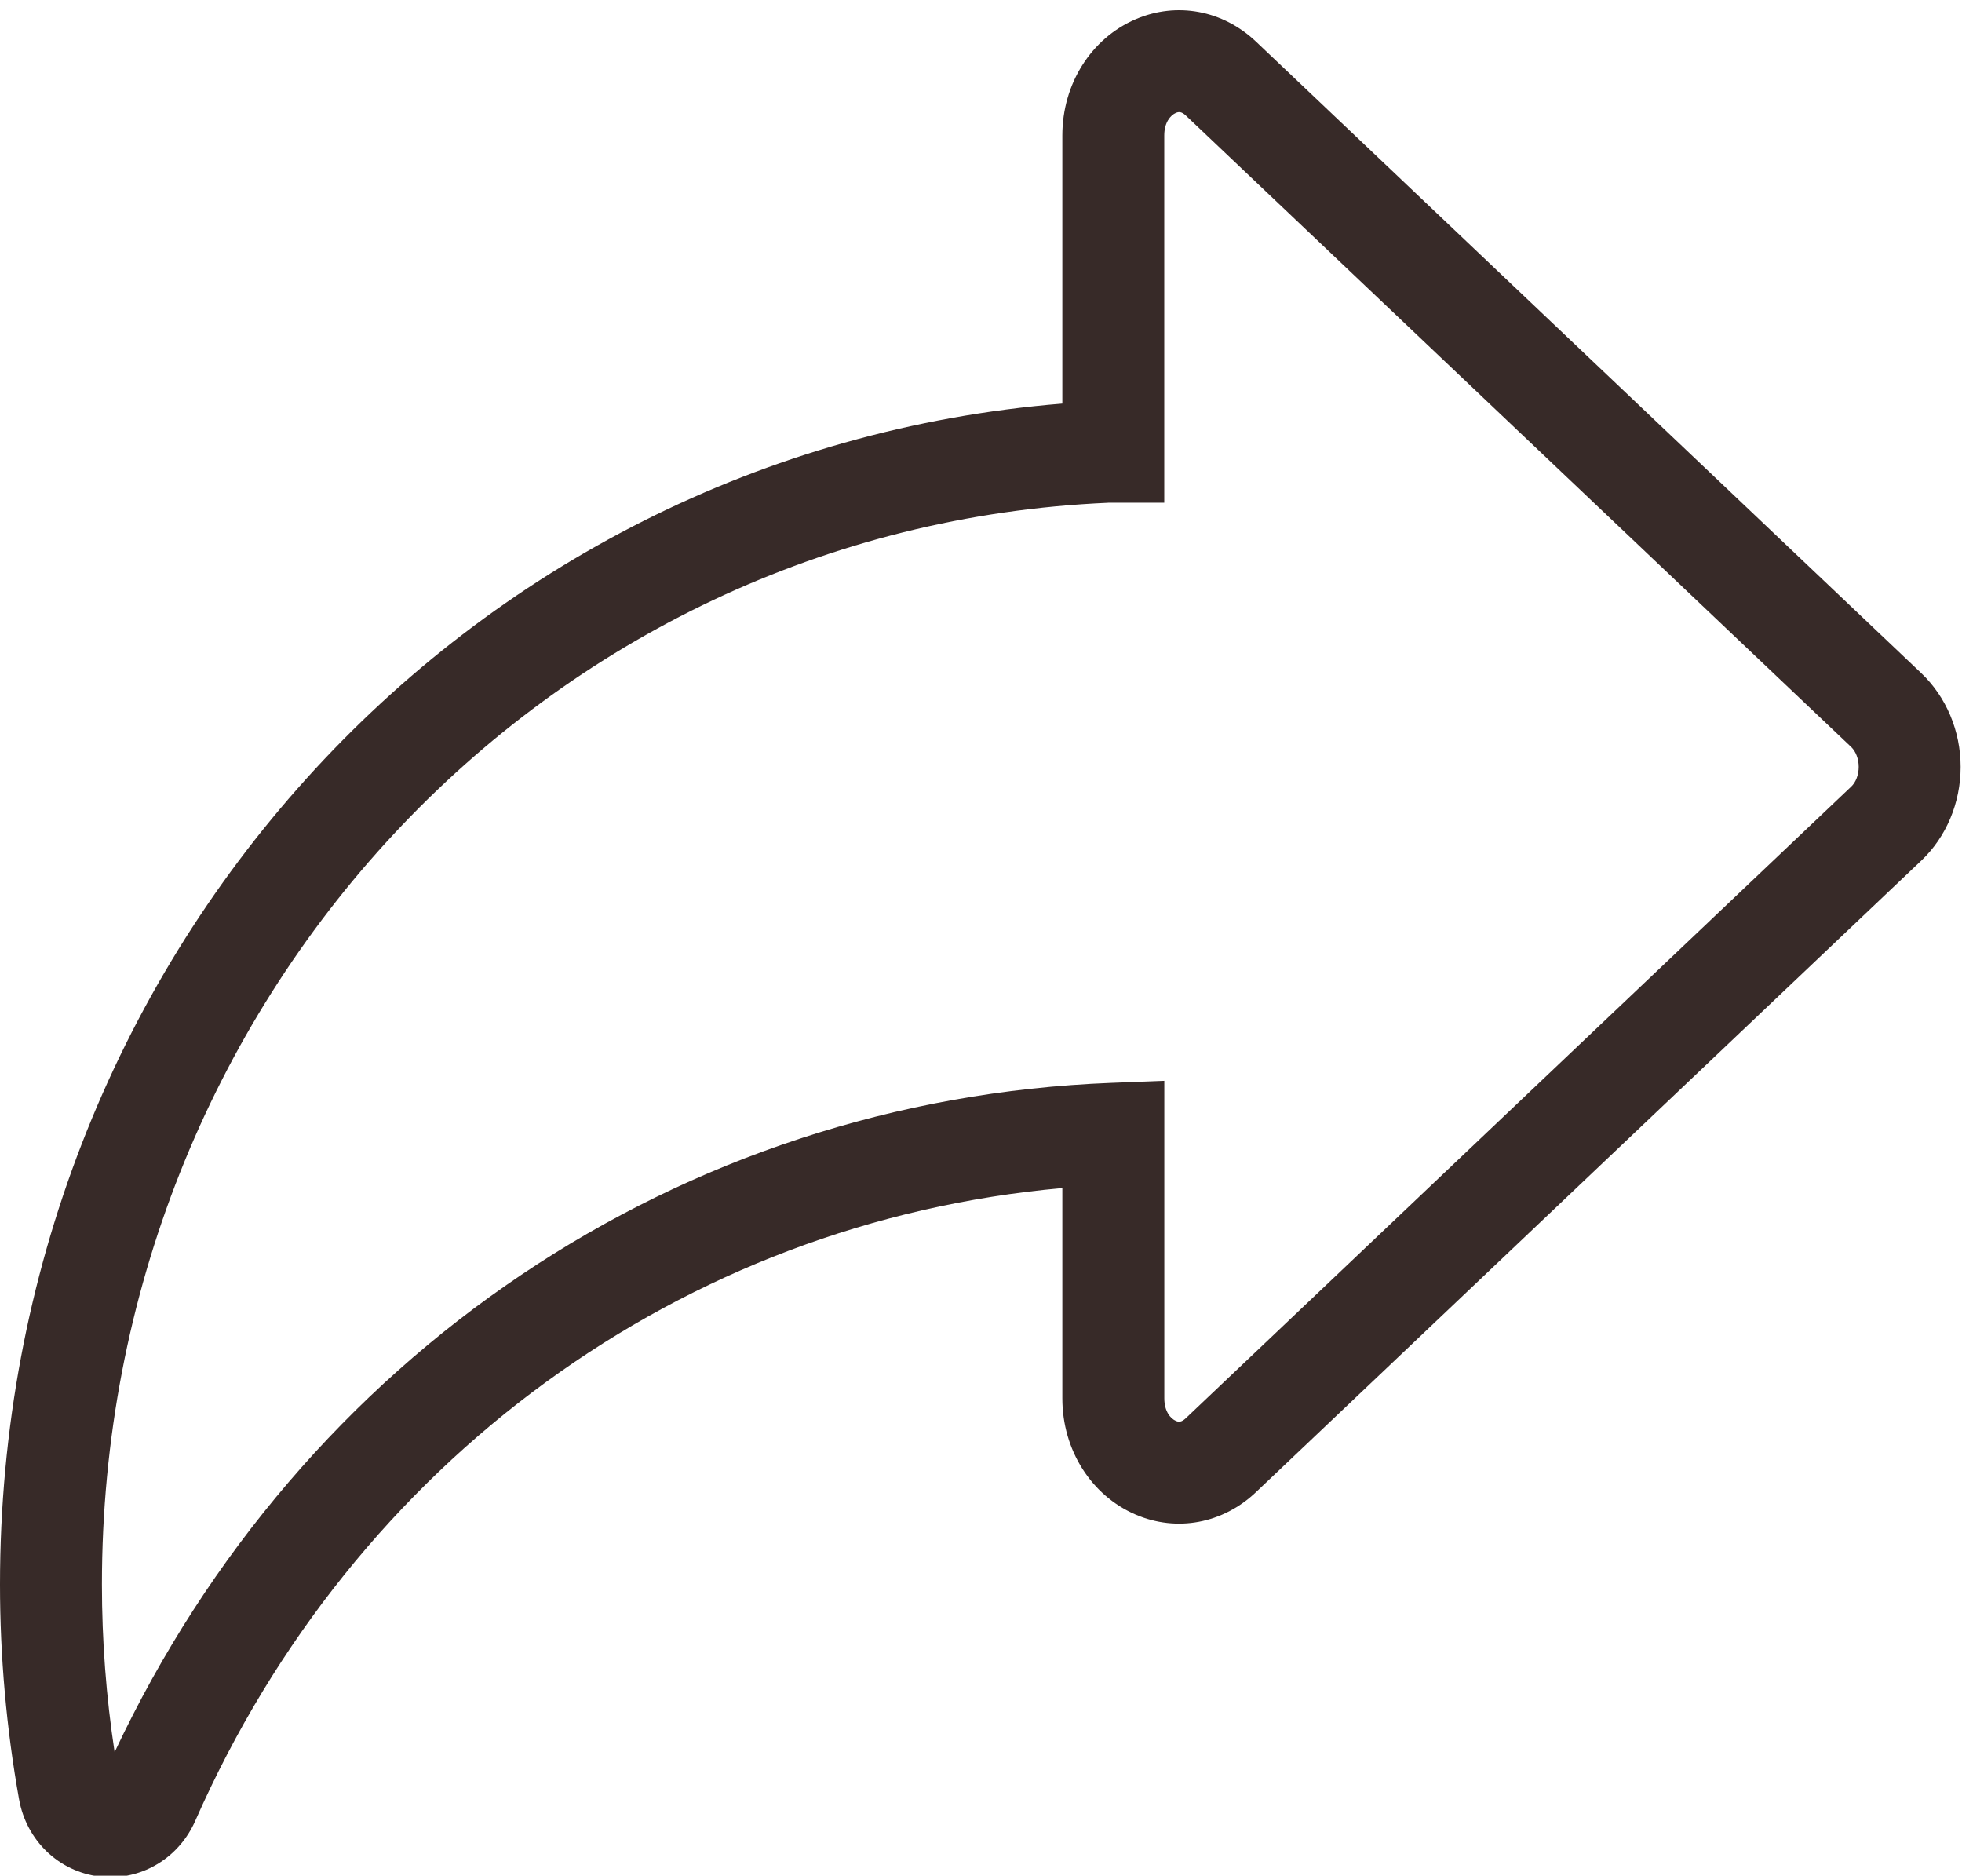 <?xml version="1.0" encoding="UTF-8" standalone="no"?><svg xmlns="http://www.w3.org/2000/svg" xmlns:xlink="http://www.w3.org/1999/xlink" fill="#372a28" height="36.8" preserveAspectRatio="xMidYMid meet" version="1" viewBox="0.0 -0.2 38.5 36.8" width="38.5" zoomAndPan="magnify"><g id="change1_1"><path d="M2.167,36.629c-0.071,0-0.143-0.005-0.215-0.013c-0.798-0.096-1.433-0.704-1.578-1.515C0.126,33.716,0,32.298,0,30.887 C0,18.667,9.082,8.67,20.846,7.718V2.457c0-1.009,0.563-1.903,1.437-2.279C23.09-0.169,23.996,0,24.646,0.616l13.056,12.392 c0.489,0.465,0.771,1.135,0.771,1.838c0,0.704-0.281,1.374-0.771,1.838L24.646,29.075c-0.65,0.617-1.555,0.788-2.363,0.44 c-0.872-0.375-1.437-1.27-1.437-2.279v-4.127c-7.444,0.665-13.902,5.347-17.014,12.414C3.532,36.204,2.88,36.629,2.167,36.629z M21.746,9.664C10.684,10.143,2,19.449,2,30.887c0,1.099,0.083,2.202,0.249,3.289c3.662-7.792,11.104-12.806,19.56-13.131 l1.038-0.04v6.231c0,0.254,0.122,0.396,0.226,0.441c0.06,0.026,0.113,0.026,0.197-0.053l13.056-12.391 c0.092-0.087,0.147-0.232,0.147-0.388c0-0.155-0.056-0.301-0.147-0.389L23.27,2.067c-0.084-0.079-0.137-0.077-0.197-0.052 c-0.104,0.045-0.227,0.188-0.227,0.441v7.207H21.746z" fill="inherit"/></g></svg>